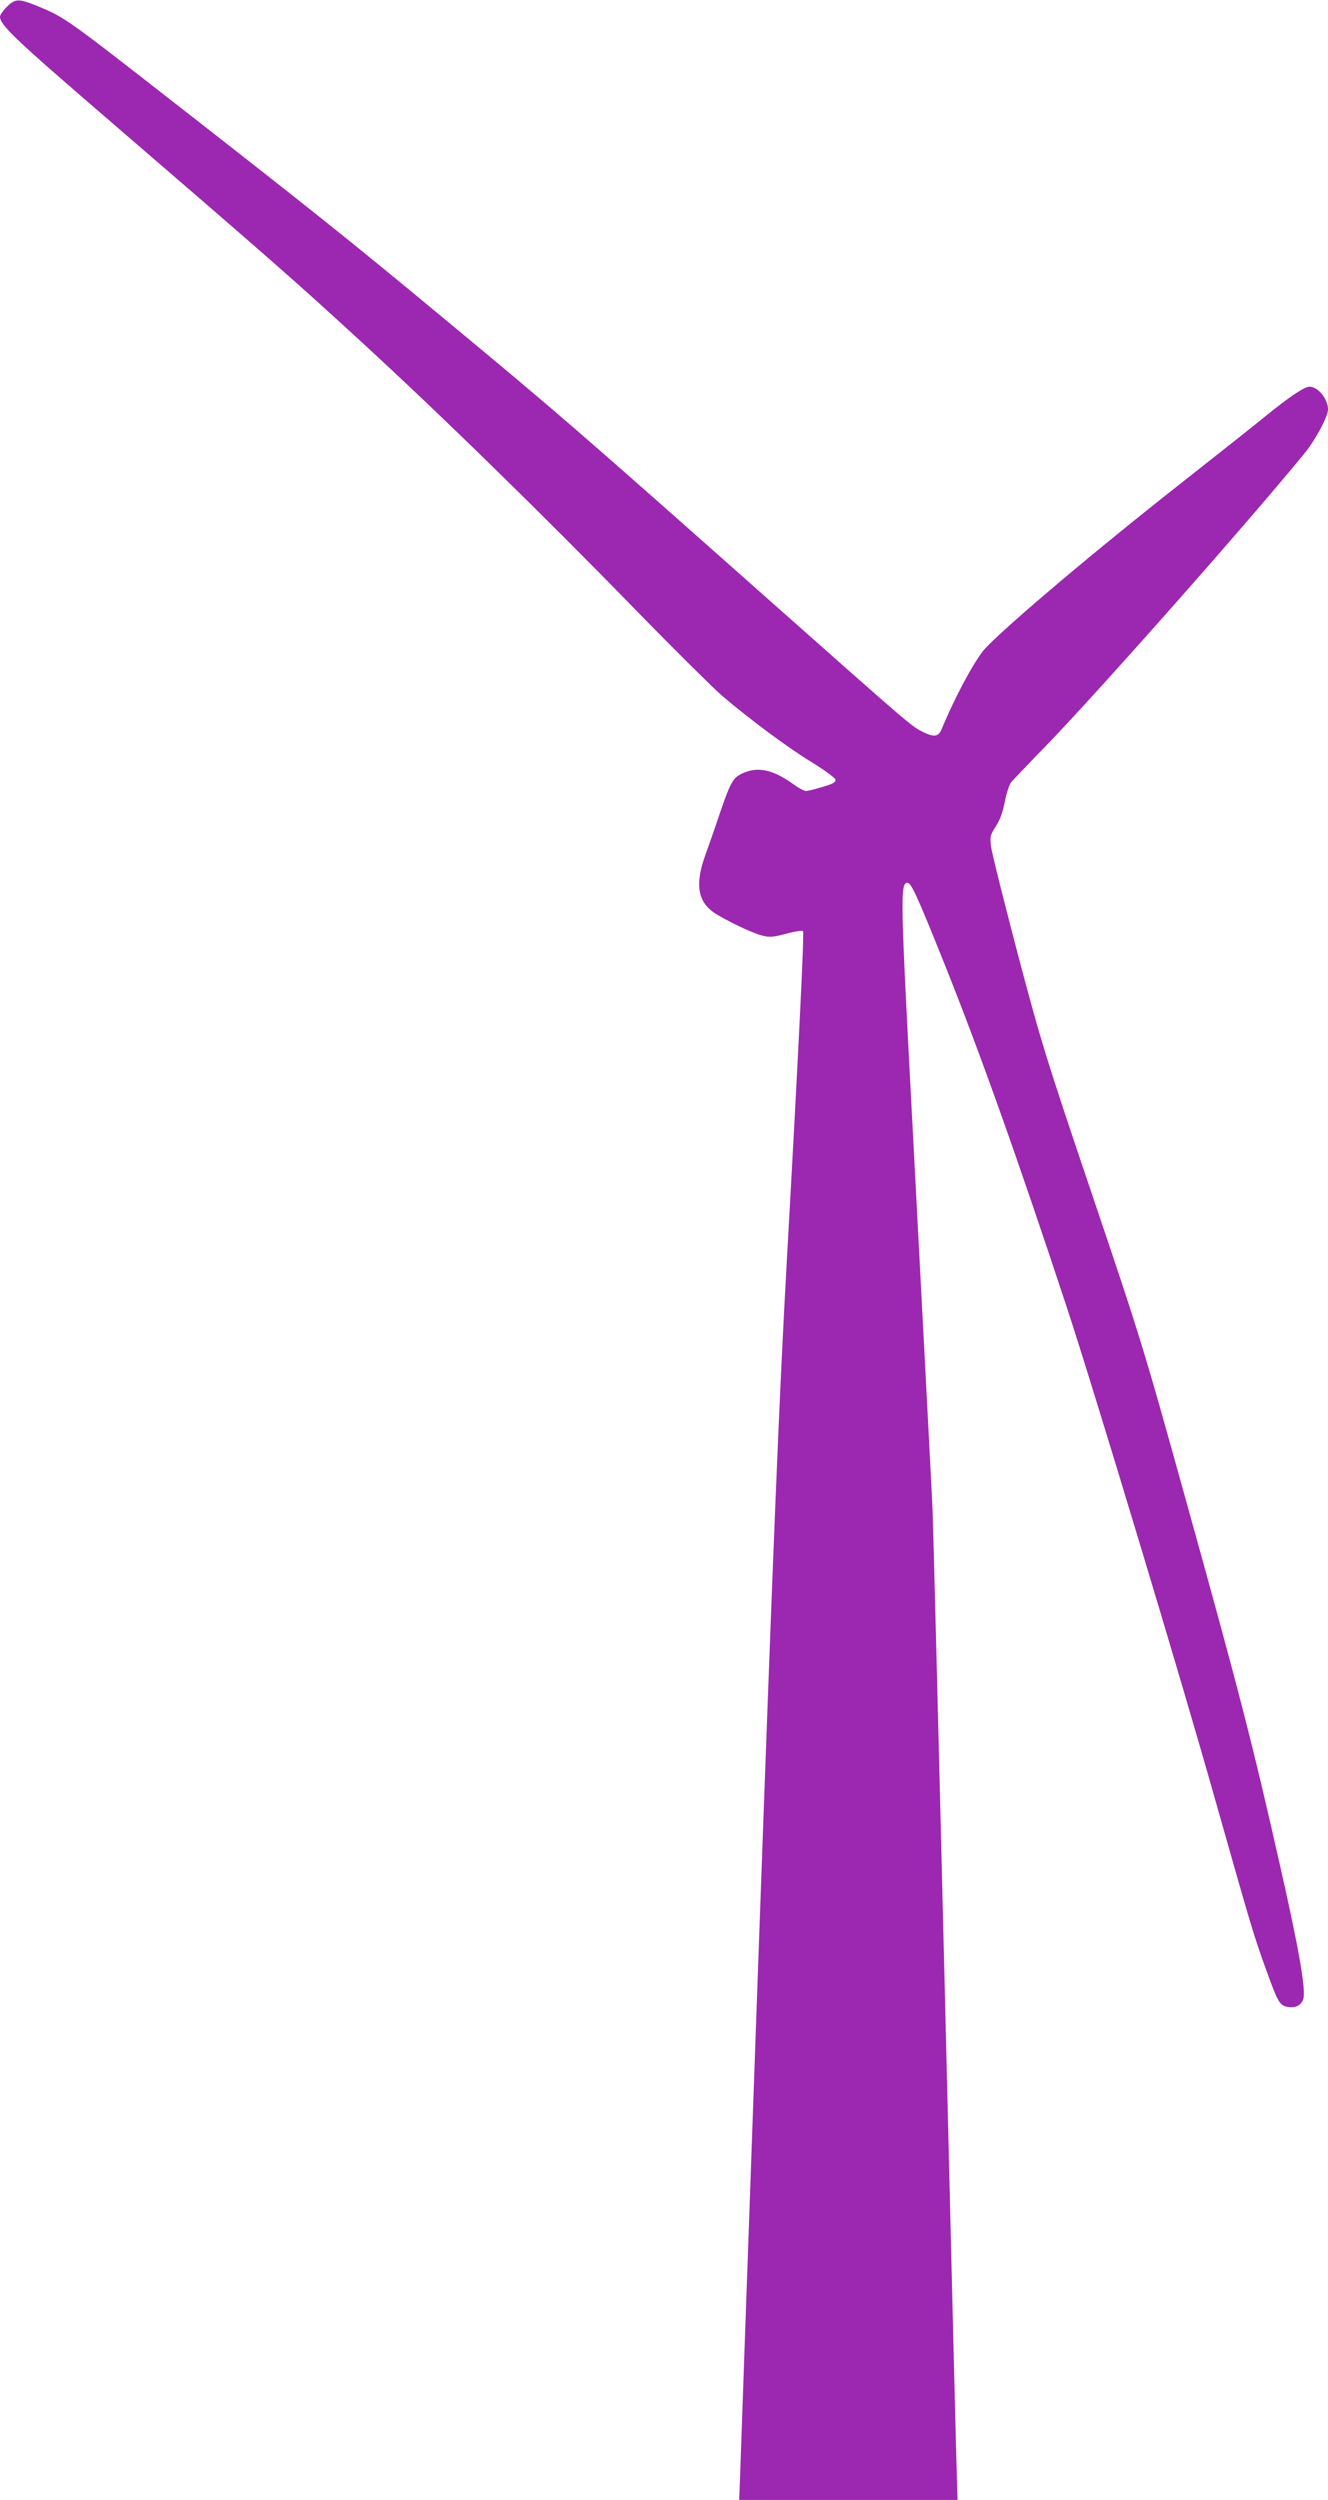 <?xml version="1.0" standalone="no"?>
<!DOCTYPE svg PUBLIC "-//W3C//DTD SVG 20010904//EN"
 "http://www.w3.org/TR/2001/REC-SVG-20010904/DTD/svg10.dtd">
<svg version="1.0" xmlns="http://www.w3.org/2000/svg"
 width="680pt" height="1280pt" viewBox="0 0 680 1280"
 preserveAspectRatio="xMidYMid meet">
<g transform="translate(0,1280) scale(0.1,-0.1)"
fill="#9c27b0" stroke="none">
<path d="M36 12766 c-20 -20 -36 -43 -36 -51 0 -43 77 -116 539 -514 863 -744
968 -836 1311 -1151 404 -371 932 -887 1409 -1377 194 -199 392 -395 439 -436
145 -123 334 -264 459 -340 65 -40 119 -80 121 -89 2 -13 -13 -22 -66 -37 -38
-12 -77 -21 -86 -21 -9 0 -38 16 -64 35 -105 75 -180 91 -259 56 -50 -23 -62
-44 -119 -211 -23 -69 -56 -163 -73 -210 -52 -144 -39 -235 44 -292 56 -38
191 -103 246 -118 41 -10 56 -9 124 9 44 12 82 18 87 13 7 -7 -26 -669 -82
-1668 -40 -708 -71 -1477 -150 -3684 -49 -1389 -91 -2560 -92 -2603 l-3 -77
559 0 559 0 -7 248 c-4 136 -31 1250 -61 2477 -30 1227 -57 2284 -60 2350 -7
147 -40 775 -105 2010 -59 1111 -61 1195 -24 1195 20 0 48 -61 192 -420 181
-452 377 -1003 625 -1755 136 -413 584 -1897 758 -2515 192 -678 198 -697 262
-875 59 -163 69 -182 106 -190 45 -10 79 9 86 47 10 55 -29 275 -126 700 -133
589 -202 859 -463 1798 -228 822 -241 865 -491 1605 -240 710 -265 792 -385
1246 -70 267 -131 511 -135 542 -7 53 -5 60 24 106 21 32 37 75 46 127 9 43
23 87 32 98 10 12 85 91 168 176 272 279 1069 1182 1338 1513 54 67 117 185
117 220 0 54 -51 117 -95 117 -26 0 -105 -53 -230 -155 -55 -45 -251 -200
-435 -345 -430 -338 -887 -724 -996 -841 -49 -53 -153 -244 -222 -412 -17 -40
-38 -43 -96 -15 -60 30 -64 34 -751 643 -1045 927 -1118 990 -1715 1485 -466
387 -683 560 -1464 1169 -429 335 -472 365 -583 411 -116 49 -133 49 -177 6z"/>
</g>
</svg>

